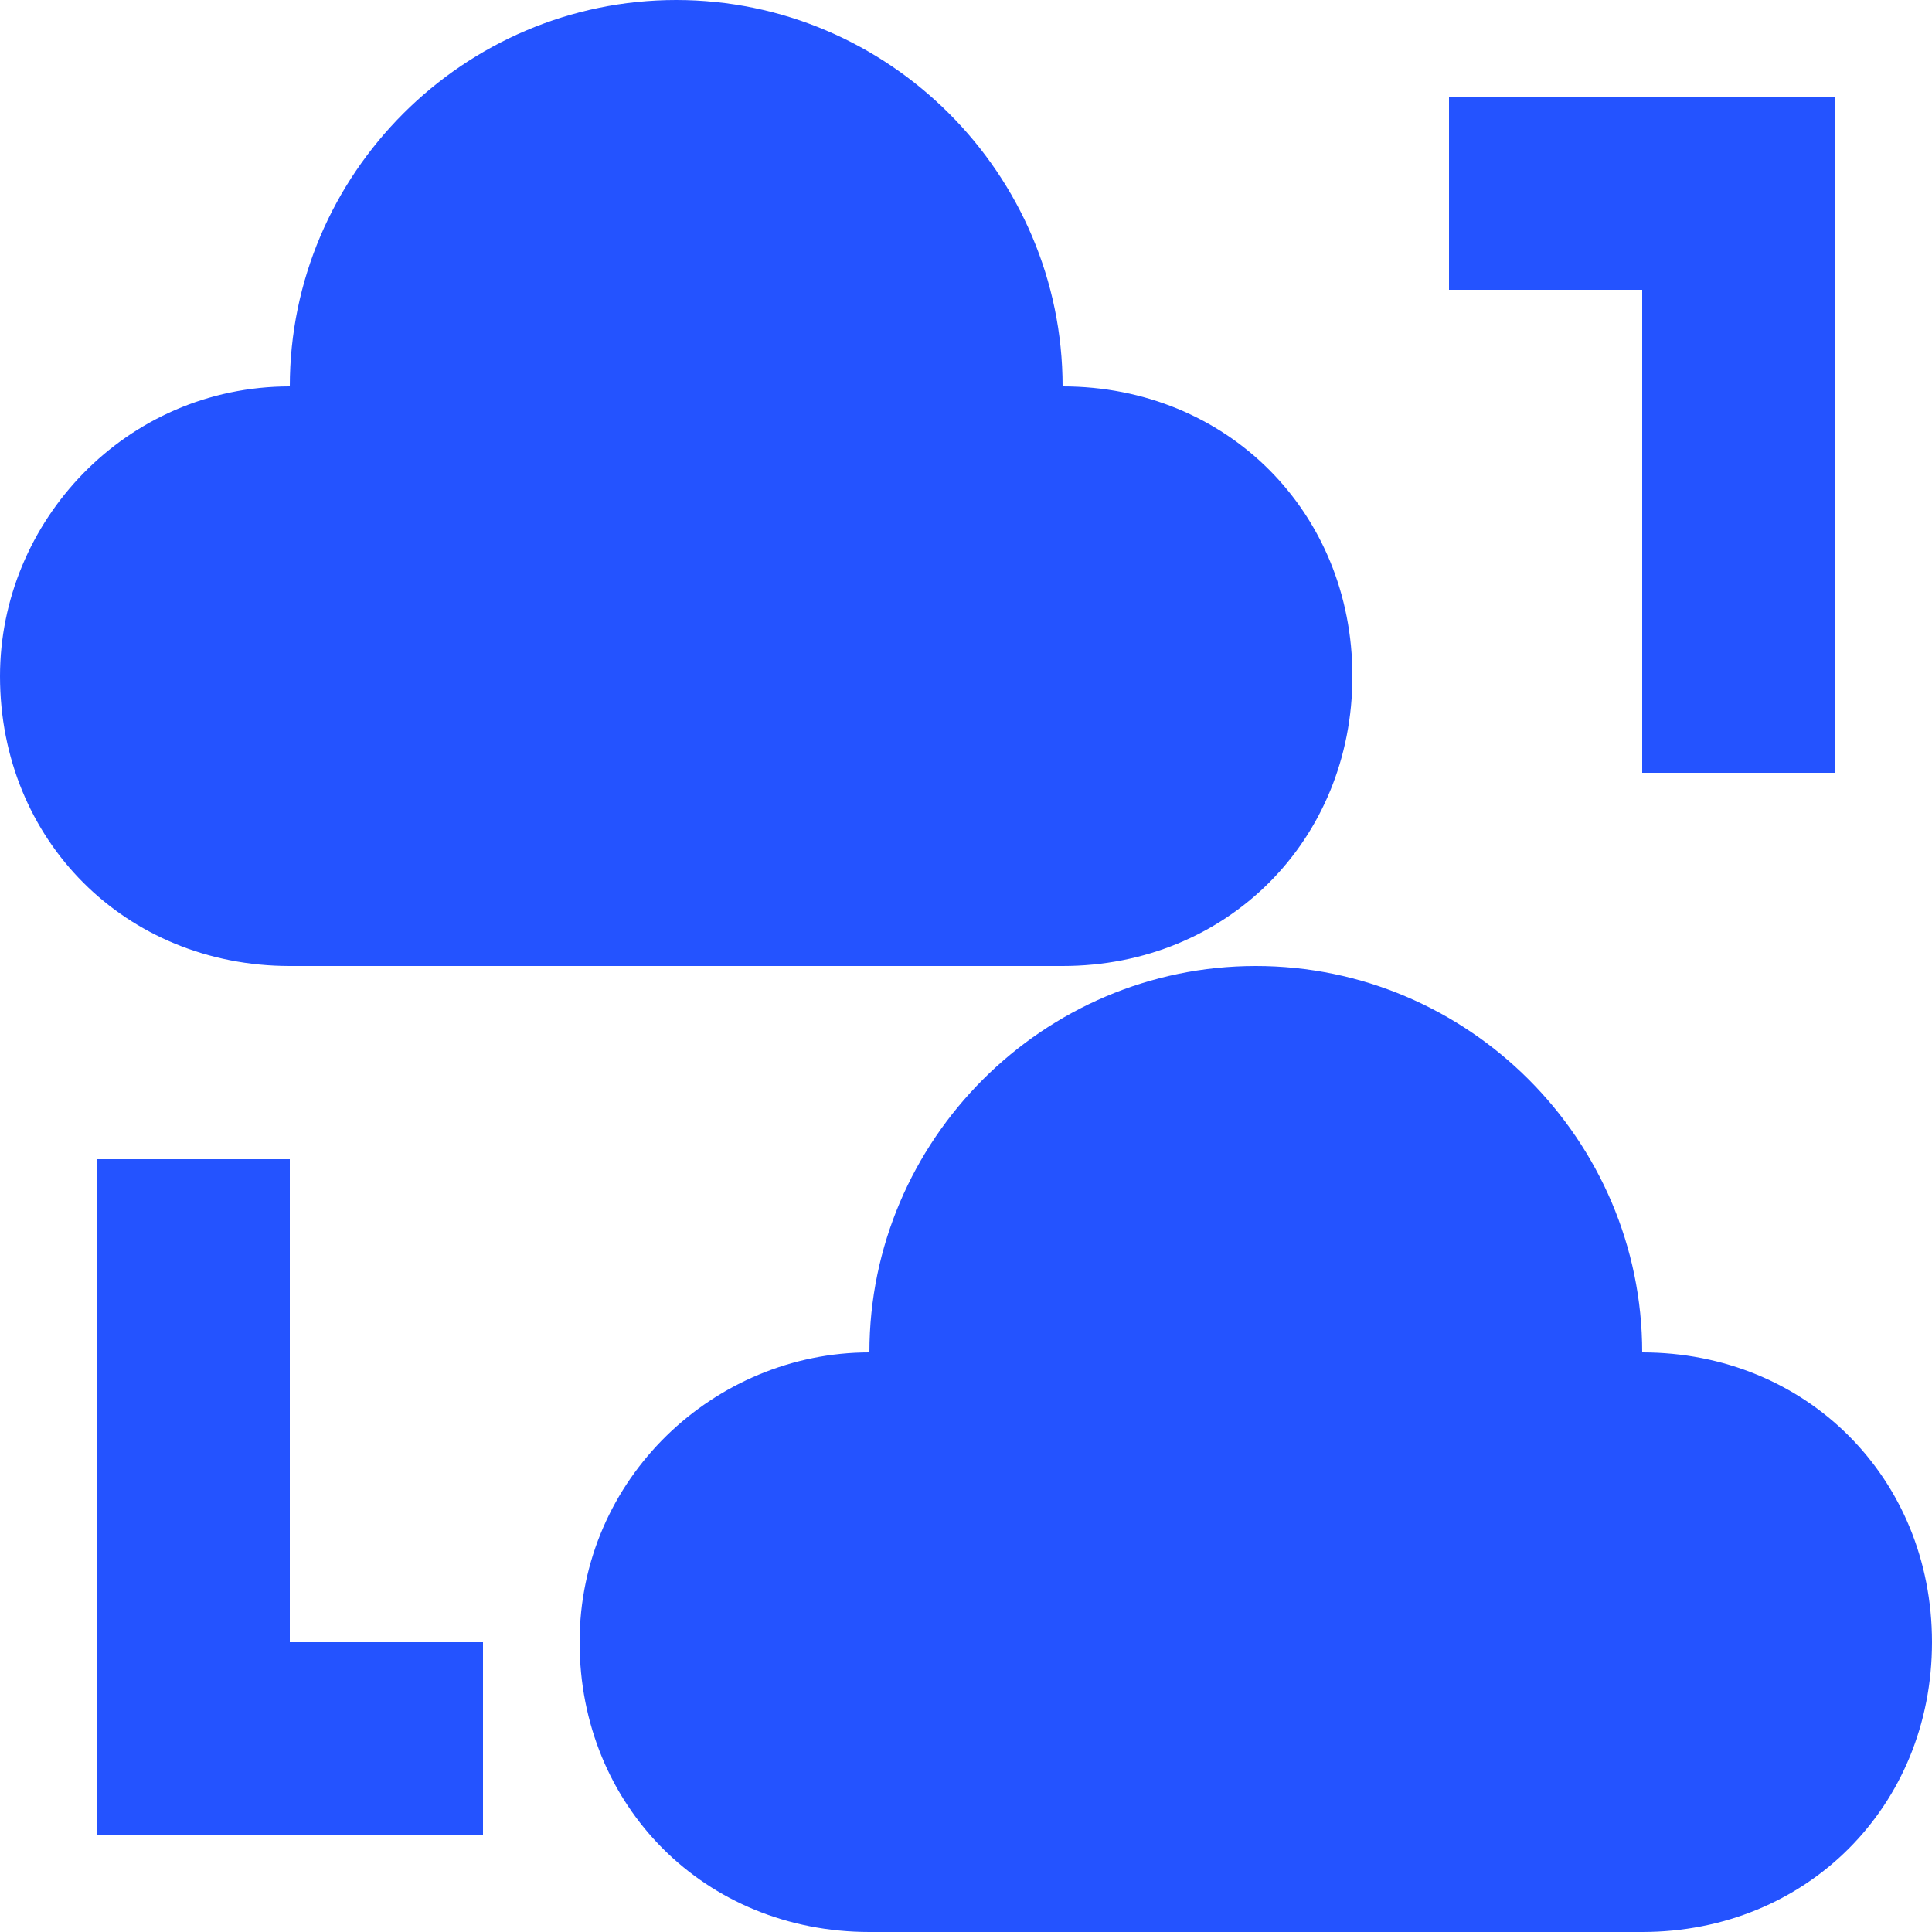<svg width="16" height="16" viewBox="0 0 16 16" fill="none" xmlns="http://www.w3.org/2000/svg">
<path d="M8.8 8C10.16 8 11.2 6.96 11.2 5.6C11.2 4.24 10.16 3.2 8.8 3.2C8.8 1.44 7.36 0 5.6 0C3.84 0 2.4 1.44 2.4 3.2C1.04 3.2 0 4.32 0 5.6C0 6.96 1.04 8 2.4 8H8.8Z" fill="#2453FF"/>
<path d="M13.6 11.2C13.6 9.44 12.16 8 10.4 8C8.64 8 7.2 9.44 7.2 11.2C5.92 11.2 4.8 12.24 4.8 13.6C4.8 14.96 5.84 16 7.2 16H13.6C14.96 16 16 14.96 16 13.6C16 12.24 14.96 11.2 13.6 11.2Z" fill="#2453FF"/>
<path d="M2.4 9.6H0.8V15.2H4V13.6H2.4V9.6Z" fill="#2453FF"/>
<path d="M13.6 6.4H15.2V0.8H12V2.4H13.6V6.4Z" fill="#2453FF"/>
</svg>
